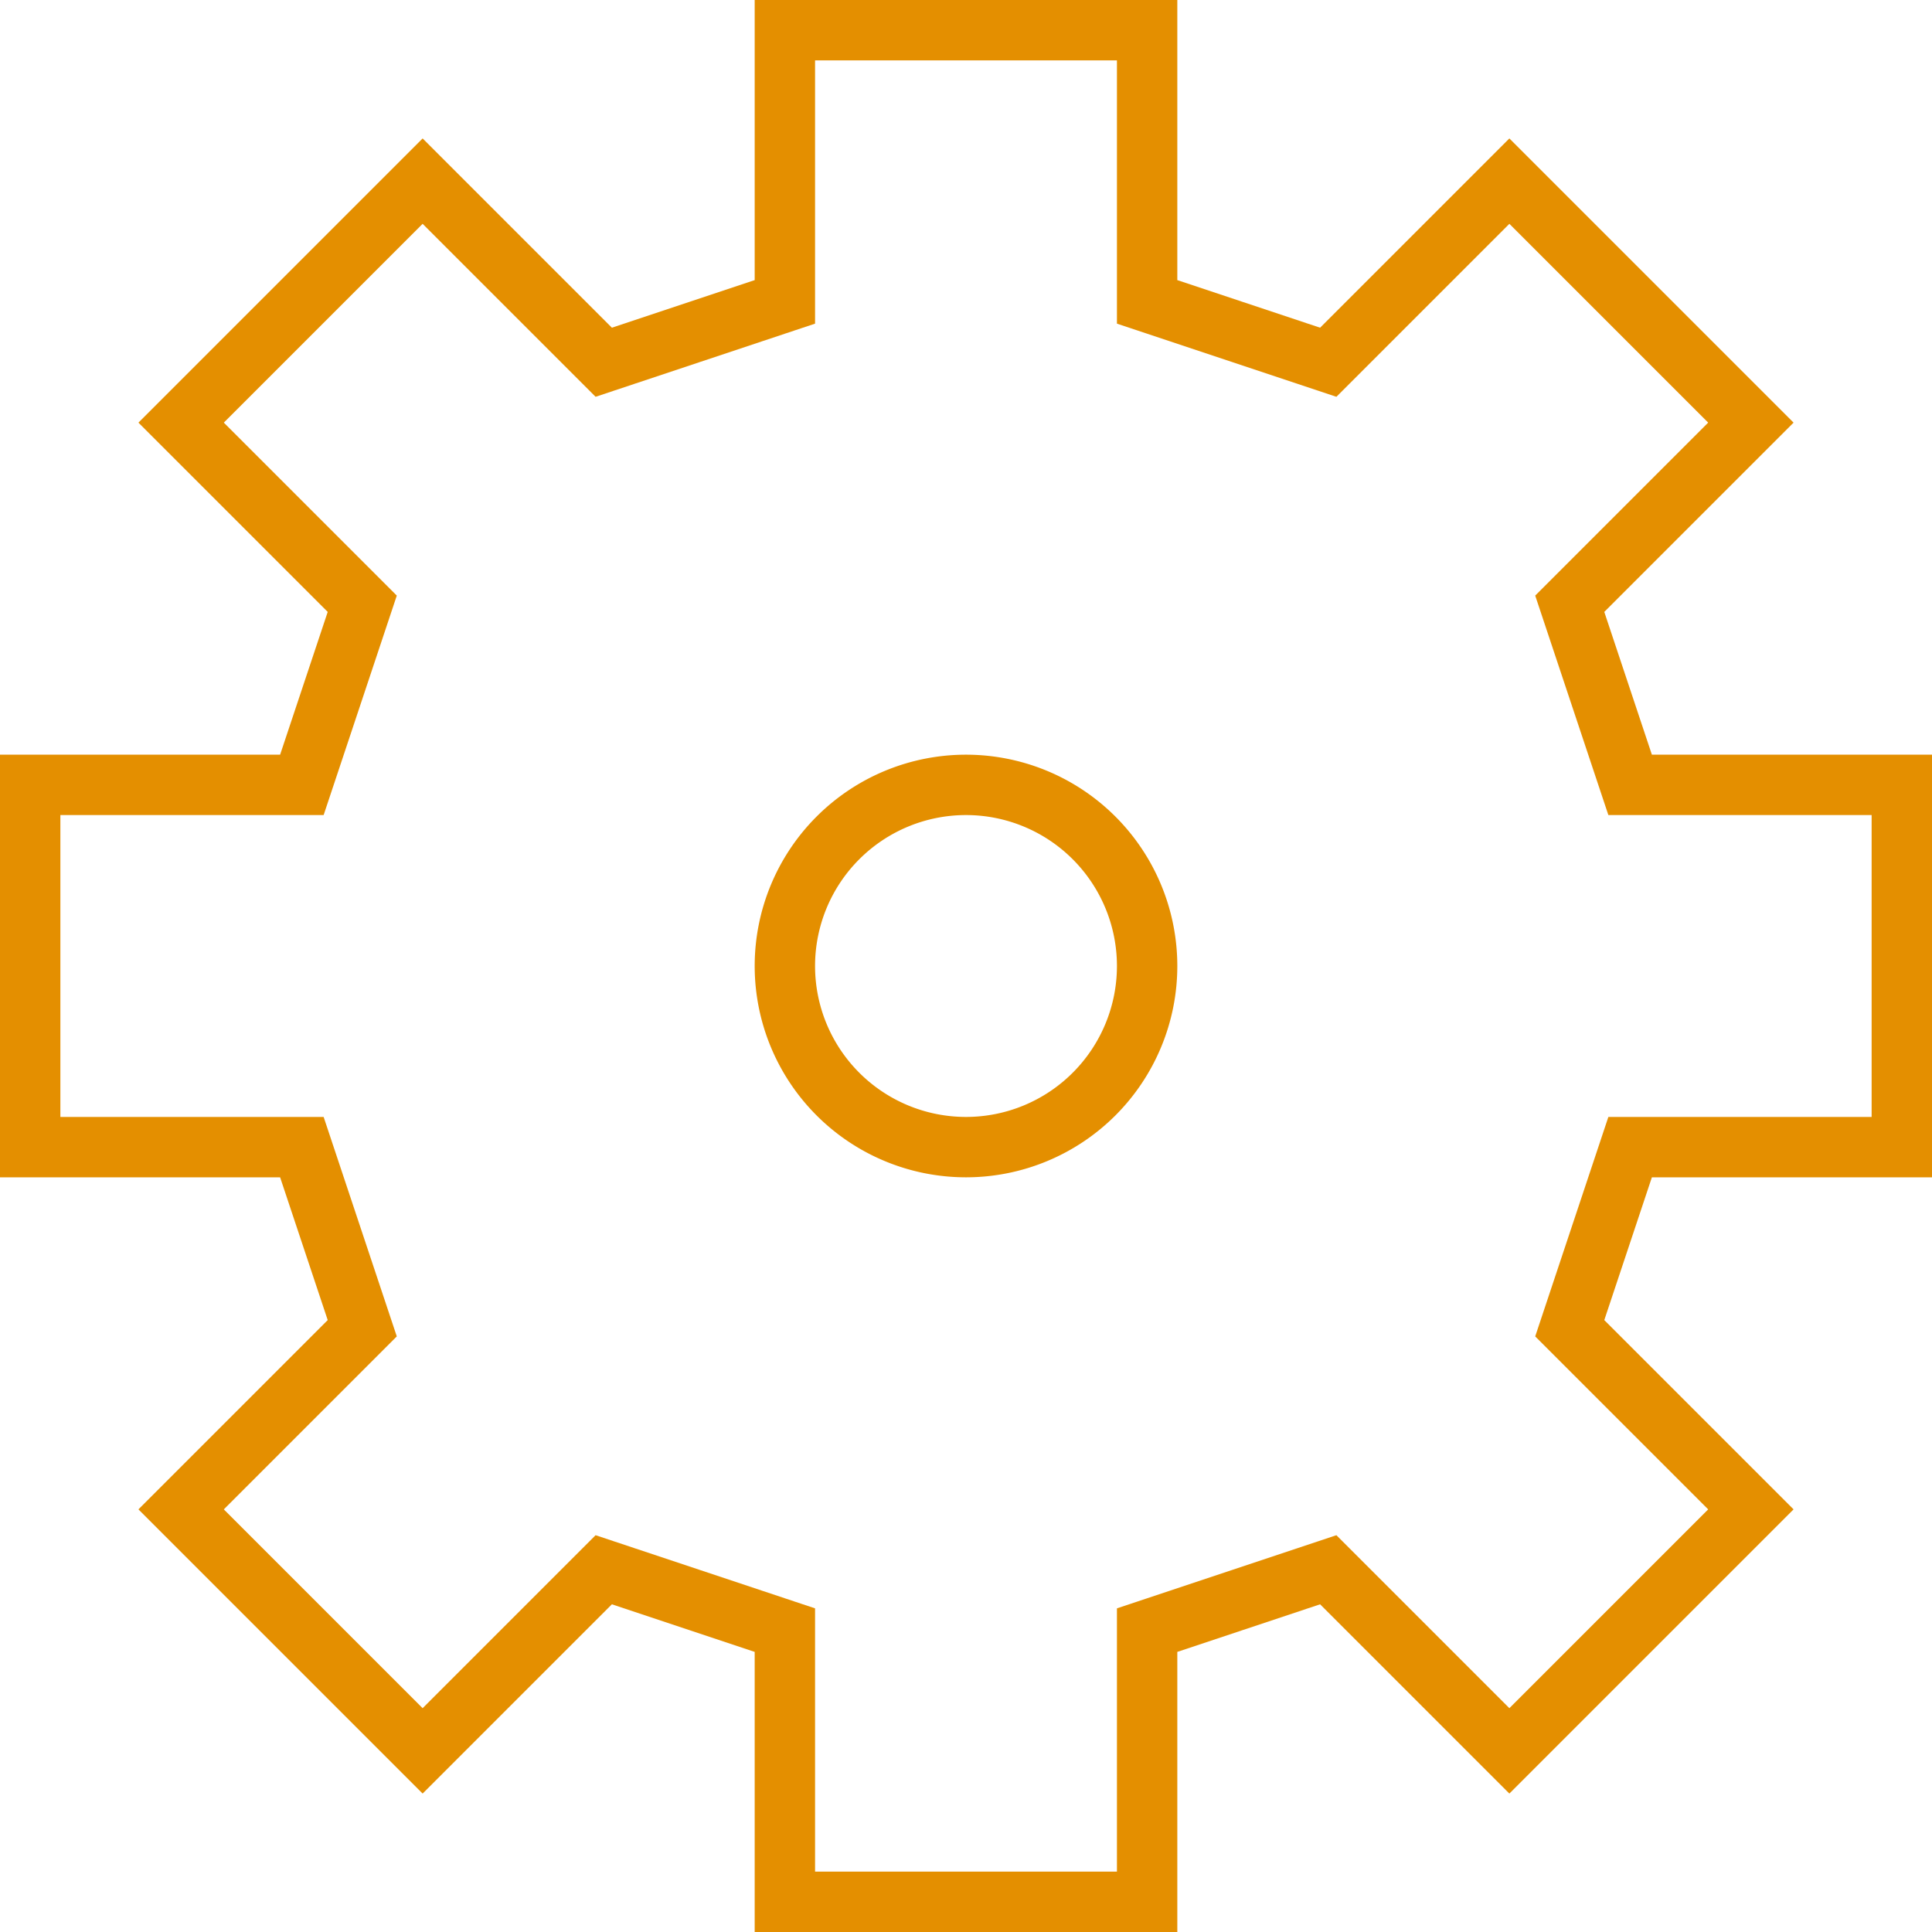 <svg xmlns="http://www.w3.org/2000/svg" xmlns:xlink="http://www.w3.org/1999/xlink" x="0px" y="0px" width="64px" height="64px" viewBox="0 0 64 64" xml:space="preserve" style="height: 80px; width: 80px;" id="nectar-svg-animation-instance-2"> <g> <path fill="none" stroke="#e48f00" stroke-width="2" stroke-miterlimit="10" d="M32,1L26,1L26,10L20,12L14,6L6,14L12,20L10,26L1,26L1,38L10,38L12,44L6,50L14,58L20,52L26,54L26,63L32,63L38,63L38,54L44,52L50,58L58,50L52,44L54,38L63,38L63,26L54,26L52,20L58,14L50,6L44,12L38,10L38,1Z" style="stroke-dasharray: 284px, 286px; stroke-dashoffset: 0px;"></path> <path fill="none" stroke="#e48f00" stroke-width="2" stroke-miterlimit="10" d="M26,32A6,6 0,1,1 38,32A6,6 0,1,1 26,32" style="stroke-dasharray: 38px, 40px; stroke-dashoffset: 0px;"></path> </g> </svg>
